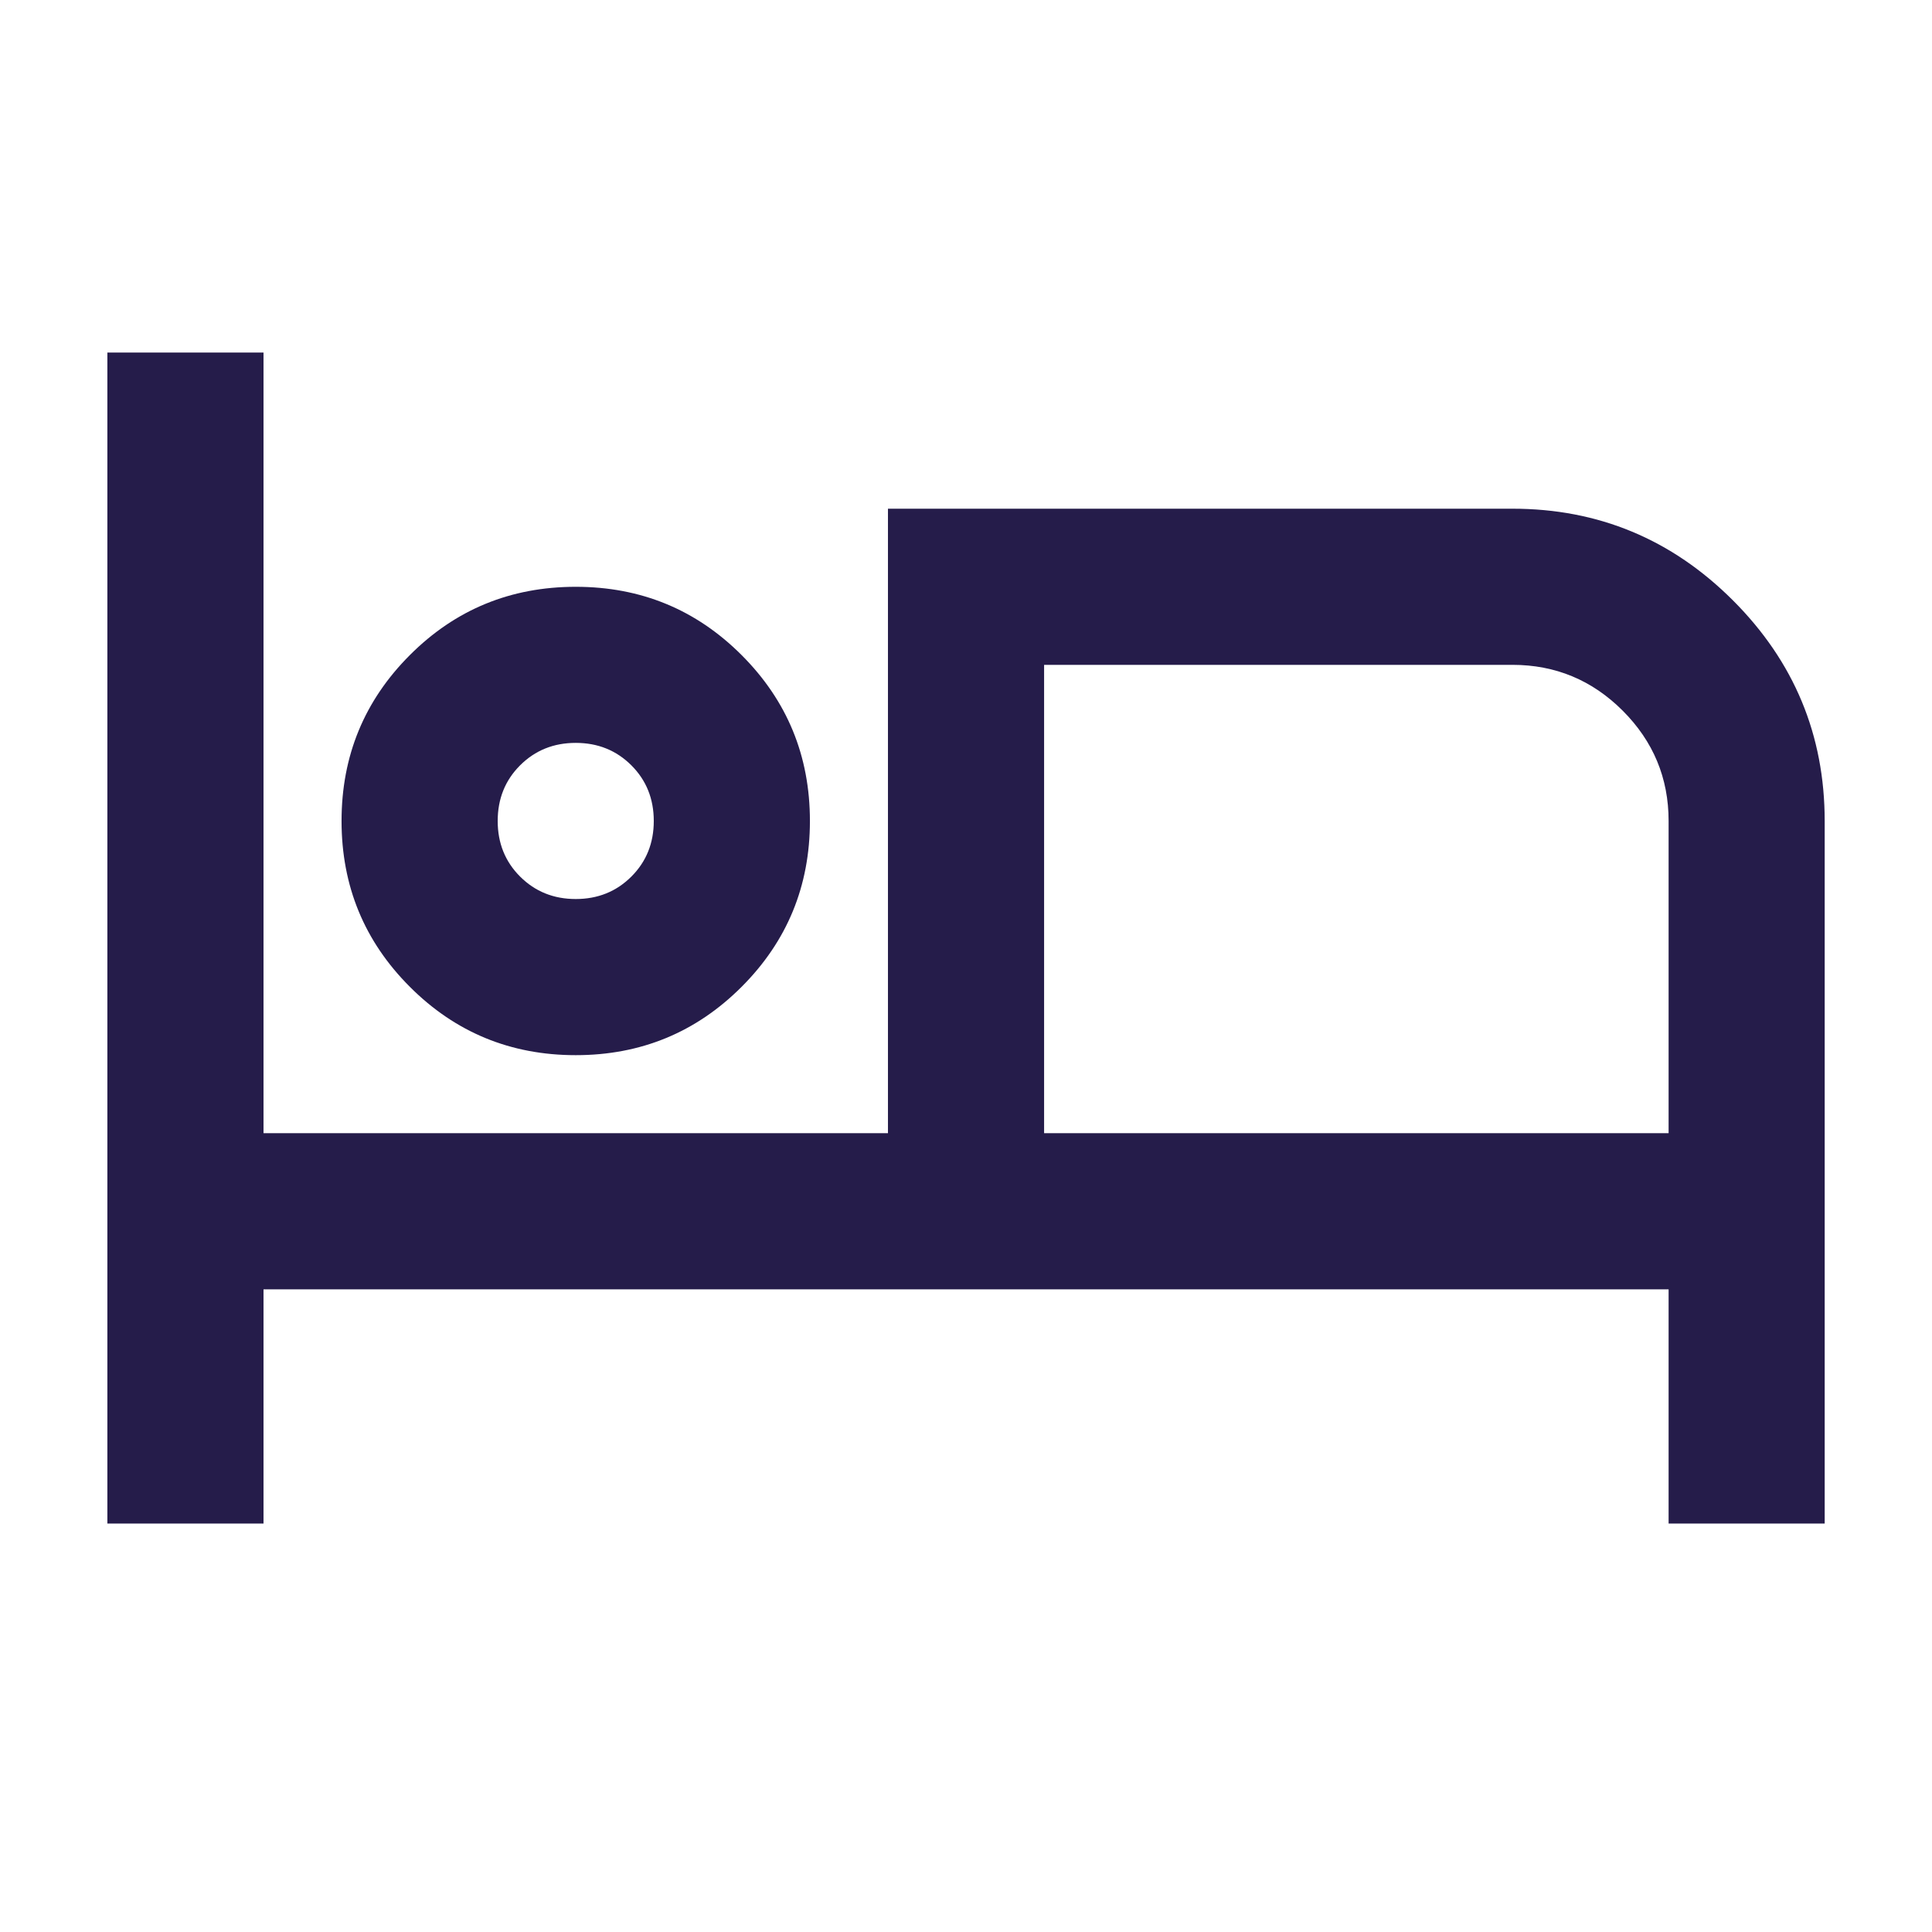 <svg width="33" height="33" viewBox="0 0 33 33" fill="none" xmlns="http://www.w3.org/2000/svg">
<path d="M1.834 26.023V6.022H4.501V19.356H15.167V8.689H25.834C27.301 8.689 28.556 9.211 29.601 10.256C30.645 11.3 31.167 12.556 31.167 14.023V26.023H28.501V22.023H4.501V26.023H1.834ZM9.834 18.023C8.723 18.023 7.778 17.634 7.001 16.856C6.223 16.078 5.834 15.134 5.834 14.023C5.834 12.911 6.223 11.967 7.001 11.189C7.778 10.411 8.723 10.023 9.834 10.023C10.945 10.023 11.889 10.411 12.667 11.189C13.445 11.967 13.834 12.911 13.834 14.023C13.834 15.134 13.445 16.078 12.667 16.856C11.889 17.634 10.945 18.023 9.834 18.023ZM17.834 19.356H28.501V14.023C28.501 13.289 28.239 12.661 27.717 12.139C27.195 11.617 26.567 11.356 25.834 11.356H17.834V19.356ZM9.834 15.356C10.212 15.356 10.528 15.228 10.784 14.973C11.04 14.717 11.167 14.4 11.167 14.023C11.167 13.645 11.04 13.328 10.784 13.072C10.528 12.817 10.212 12.689 9.834 12.689C9.456 12.689 9.14 12.817 8.884 13.072C8.628 13.328 8.501 13.645 8.501 14.023C8.501 14.4 8.628 14.717 8.884 14.973C9.14 15.228 9.456 15.356 9.834 15.356Z" fill="#251C4A"/>
</svg>
